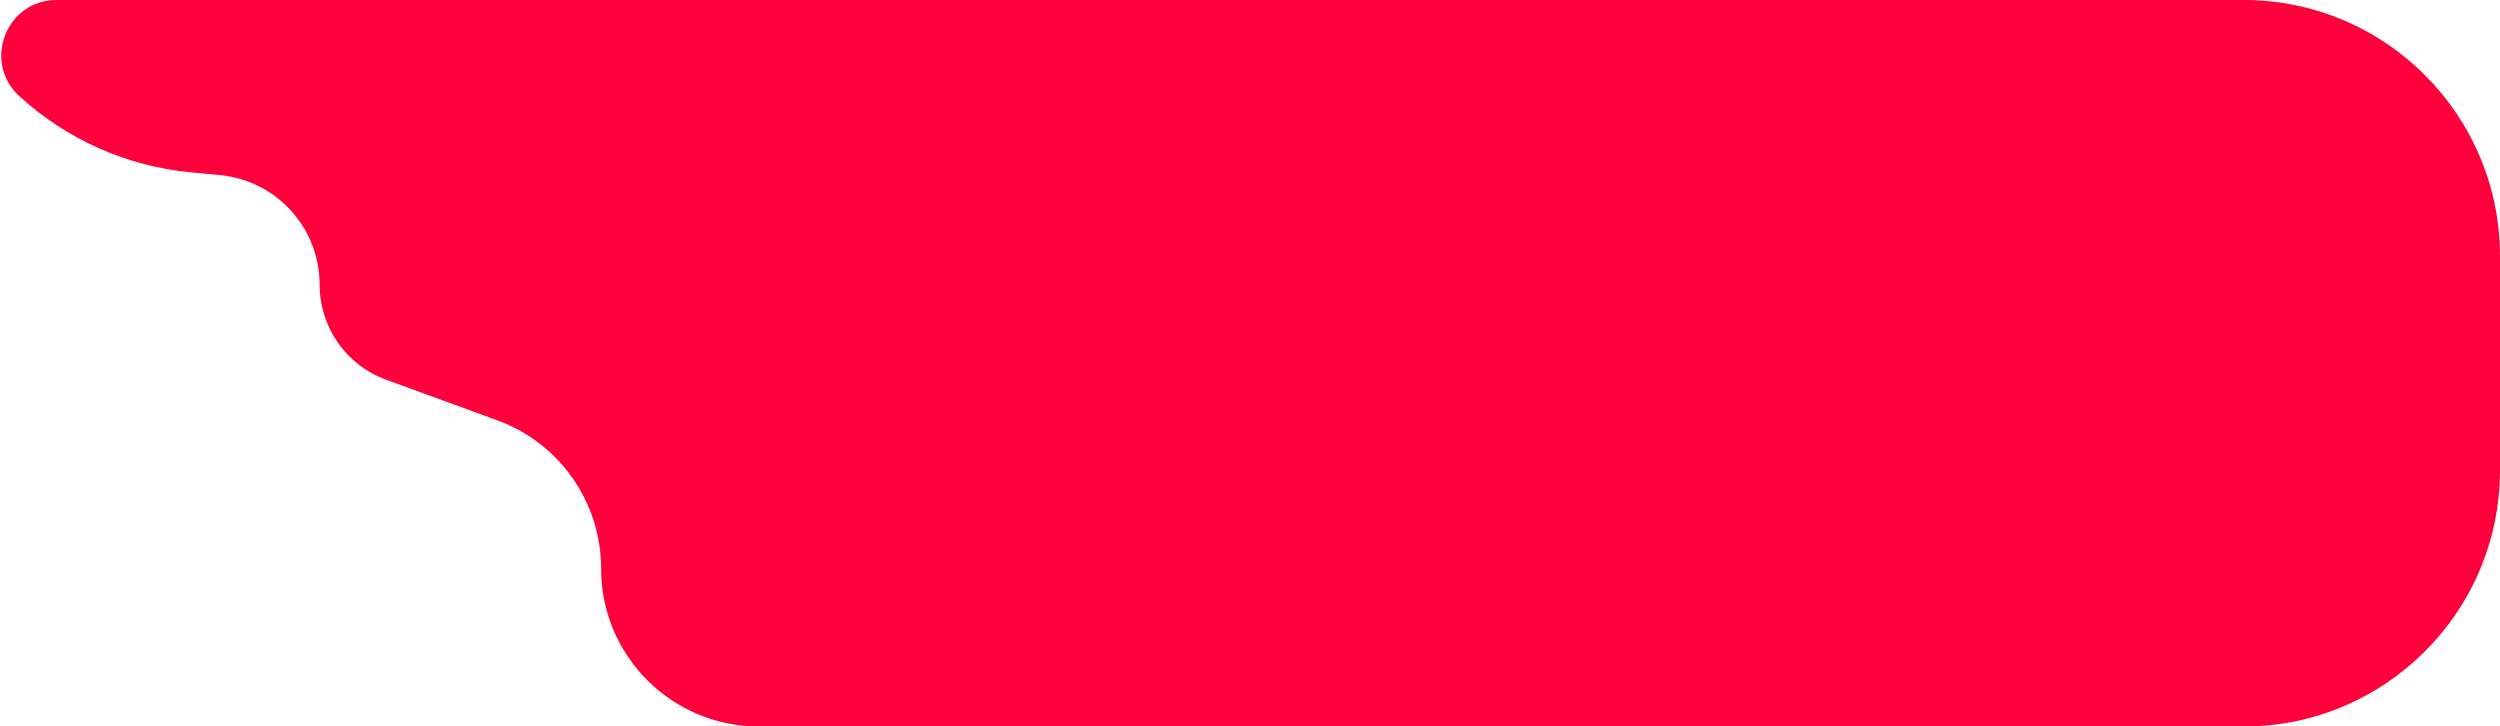<svg width="117" height="34" viewBox="0 0 117 34" fill="none" xmlns="http://www.w3.org/2000/svg">
<path d="M0.902 4.496C-0.838 2.901 0.291 0 2.651 0H105C111.627 0 117 5.373 117 12V22C117 28.627 111.627 34 105 34H35.519C31.439 34 28.132 30.692 28.132 26.612V26.612C28.132 23.51 26.193 20.738 23.279 19.673L18.064 17.768C16.199 17.087 14.959 15.313 14.959 13.327V13.327C14.959 10.665 12.933 8.441 10.283 8.192L8.944 8.067C5.945 7.785 3.121 6.532 0.902 4.496V4.496Z" fill="#FF003D"/>
</svg>
